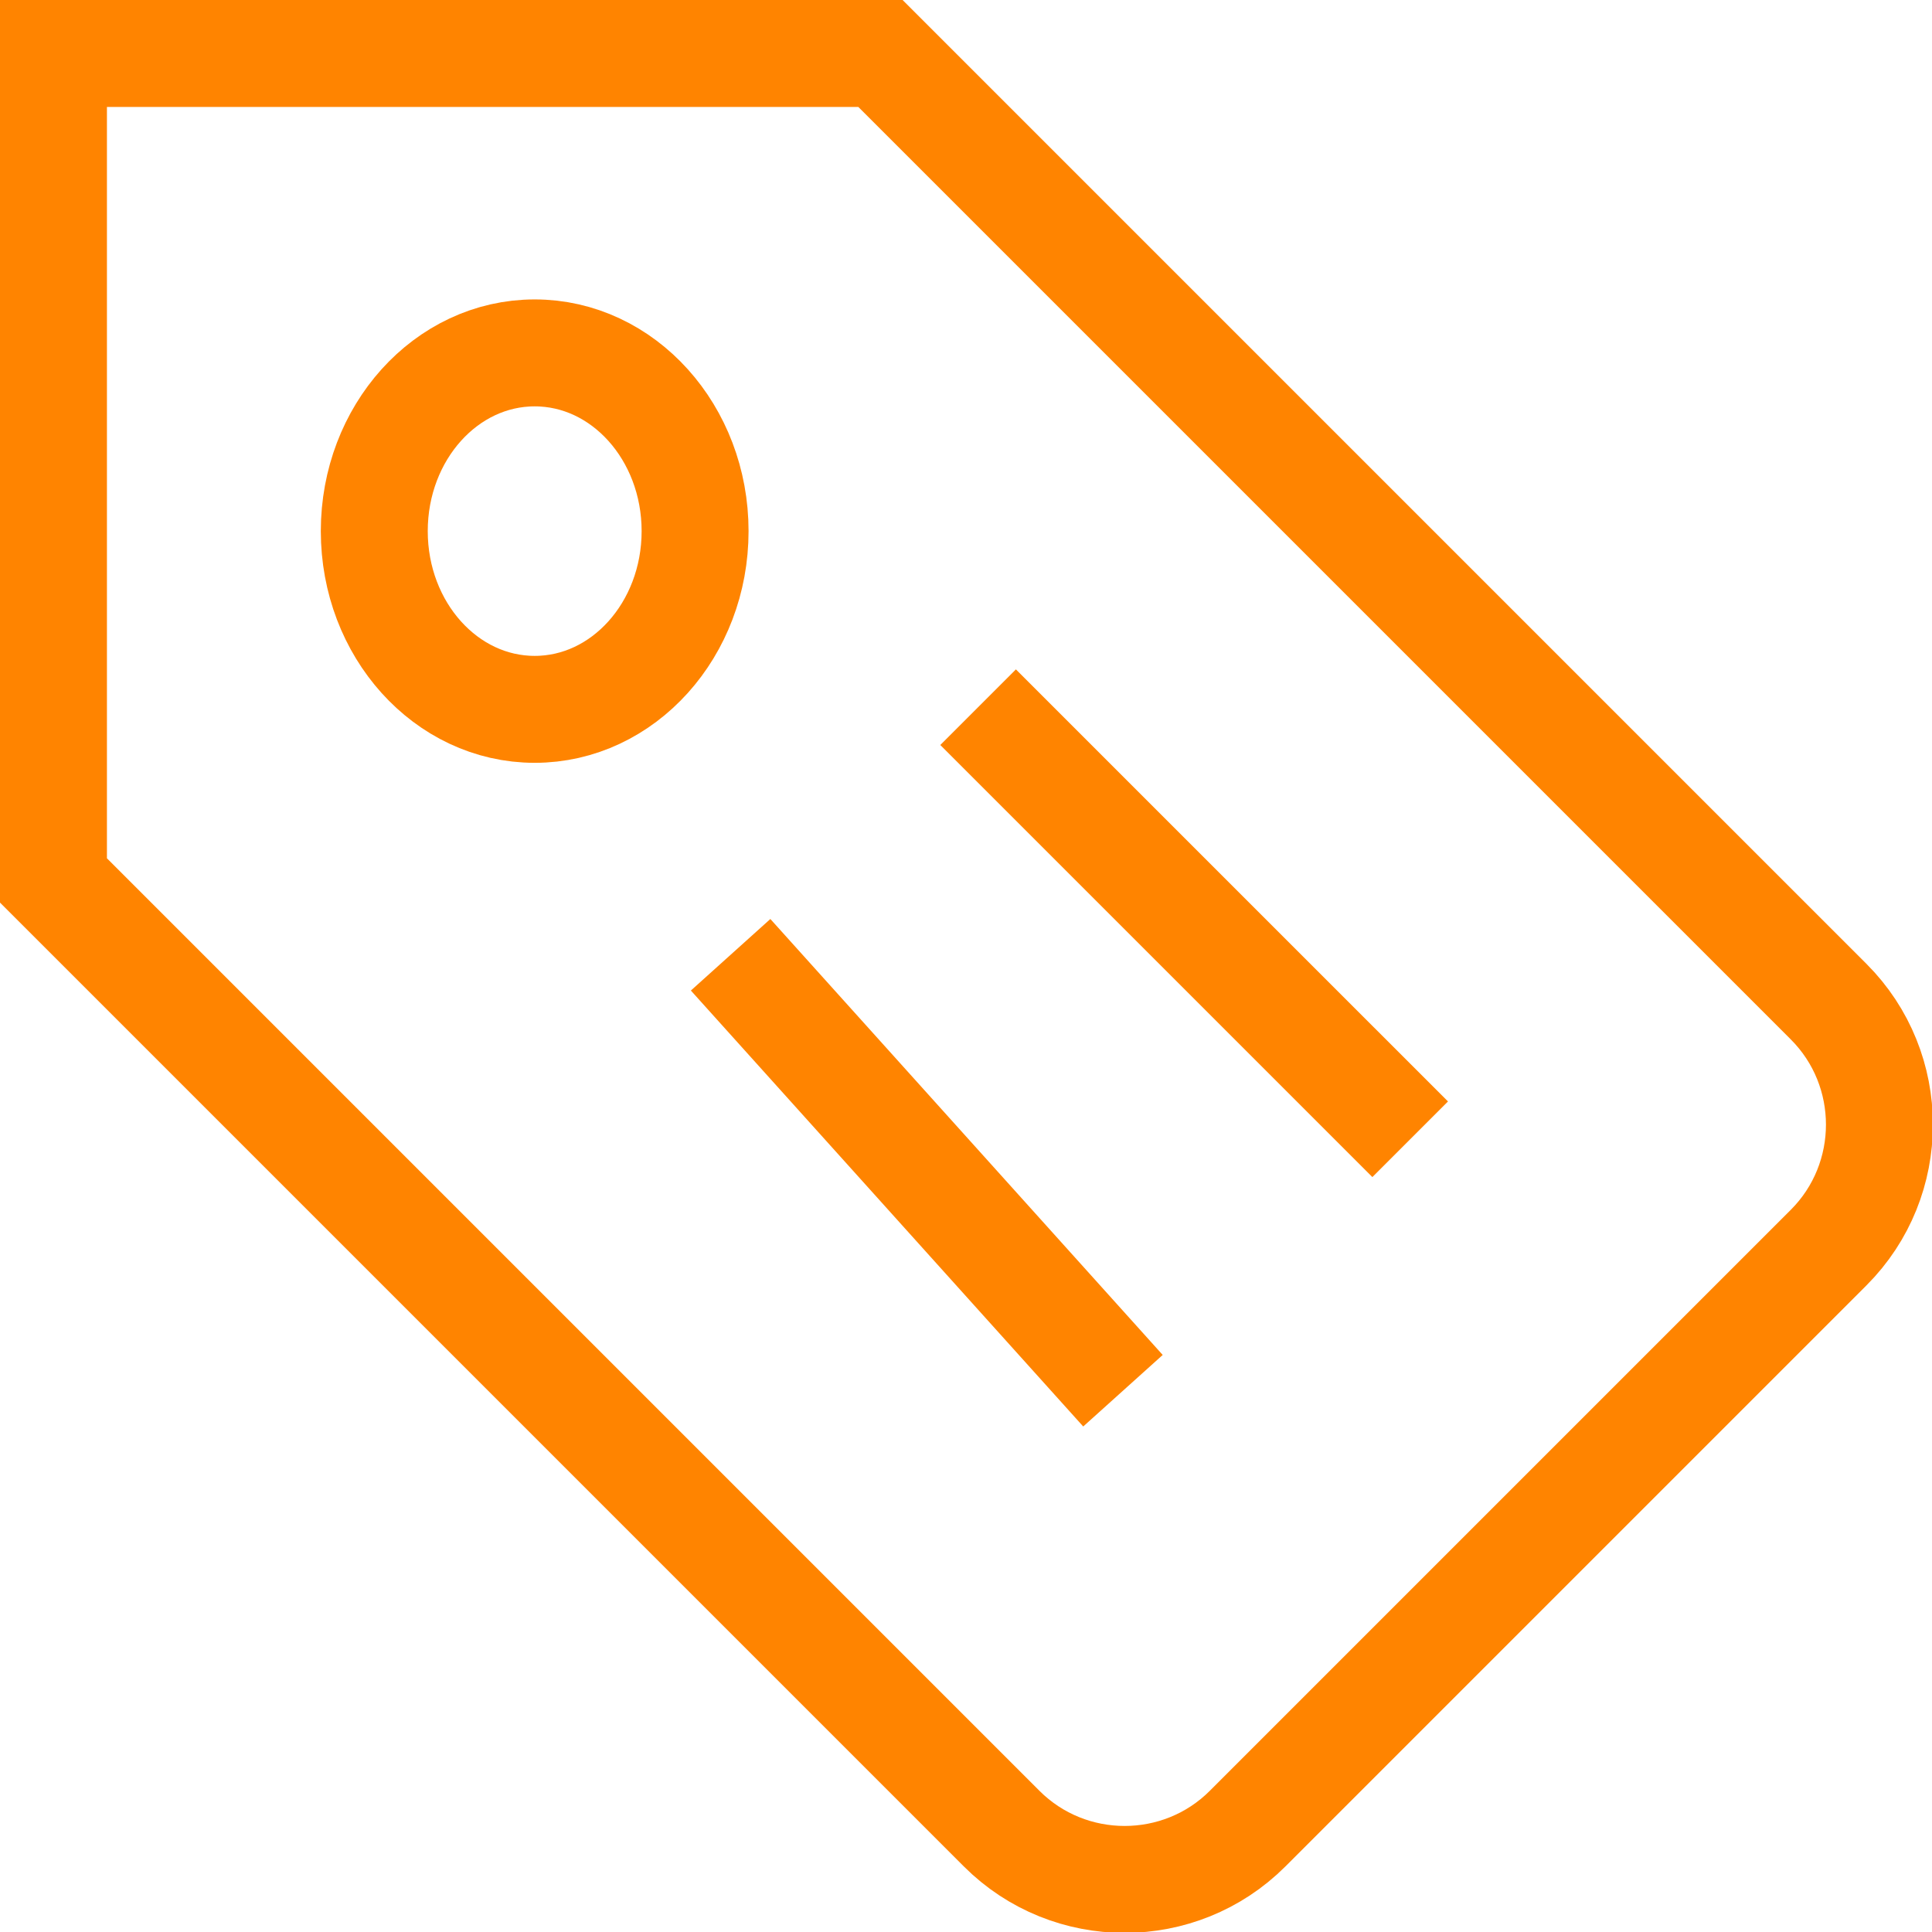 <?xml version="1.0" encoding="UTF-8"?>
<svg id="Vrstva_1" xmlns="http://www.w3.org/2000/svg" version="1.1" viewBox="0 0 54.2 54.2">
  <!-- Generator: Adobe Illustrator 29.3.1, SVG Export Plug-In . SVG Version: 2.1.0 Build 151)  -->
  <defs>
    <style>
      .st0 {
        fill: none;
        stroke: #ff8400;
        stroke-linecap: square;
        stroke-miterlimit: 10;
        stroke-width: 3px;
      }
    </style>
  </defs>
  <g id="garance">
    <path id="Path_224" class="st0" d="M35,51.3l16.3-16.3c1.9-1.9,1.9-5,0-6.9,0,0,0,0,0,0L24.7,1.5H1.5v23.2l26.6,26.6c1.9,1.9,5,1.9,6.9,0h0Z"/>
    <ellipse id="Ellipse_1" class="st0" cx="15" cy="14.9" rx="4.5" ry="5"/>
    <line id="Line_17" class="st0" x1="28.5" y1="20.9" x2="38.5" y2="30.9"/>
    <line id="Line_18" class="st0" x1="21.5" y1="27.9" x2="30.5" y2="37.9"/>
  </g>
</svg>